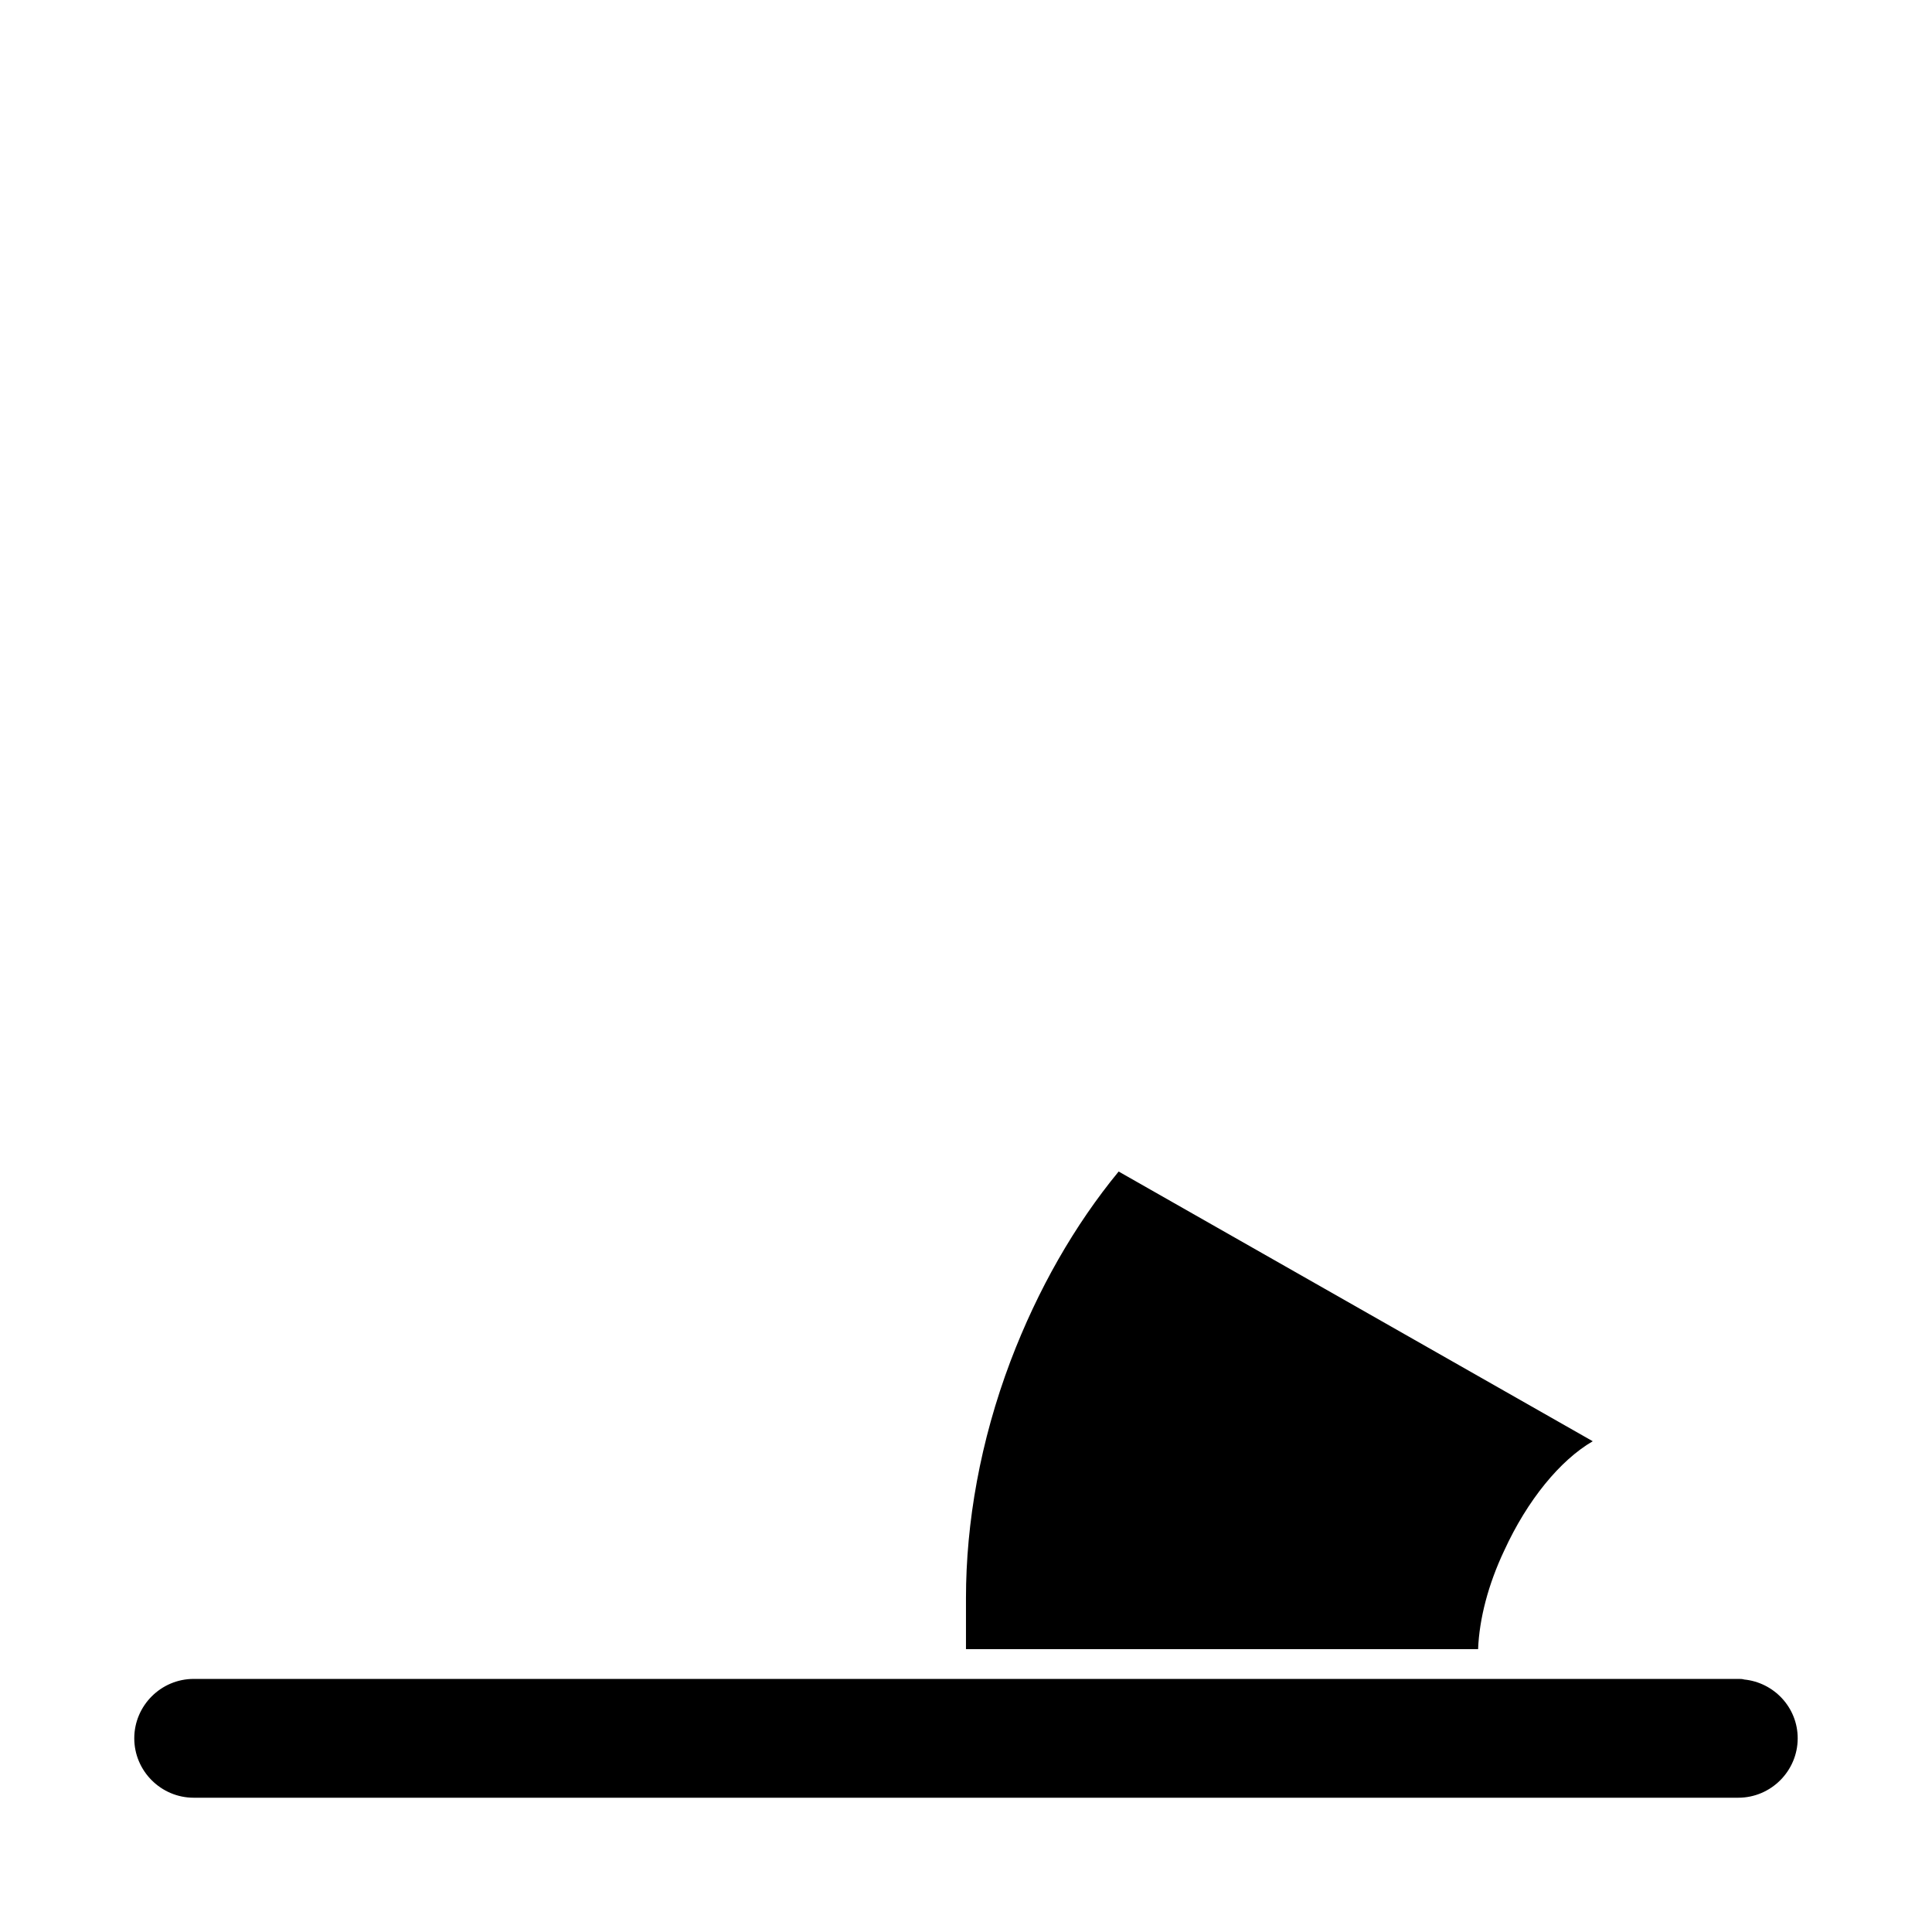 <?xml version="1.0" encoding="UTF-8"?>
<!-- Uploaded to: ICON Repo, www.iconrepo.com, Generator: ICON Repo Mixer Tools -->
<svg fill="#000000" width="800px" height="800px" version="1.1" viewBox="144 144 512 512" xmlns="http://www.w3.org/2000/svg">
 <g>
  <path d="m606.25 589.09c-0.473-0.16-1.102-0.16-1.574-0.16h-409.35c-8.66 0-15.742 7.086-15.742 15.742 0 8.66 7.086 15.742 15.742 15.742h409.34c8.66 0 15.742-7.086 15.742-15.742 0.004-8.184-6.293-14.797-14.164-15.582z"/>
  <path d="m407.87 581.05h127.84c0.316-8.031 2.676-17.16 6.926-26.137 6.141-13.383 14.801-23.93 23.457-28.969l-125.64-71.477c-11.652 14.168-21.41 31.172-28.652 50.223-8.031 21.254-11.809 42.824-11.809 62.82v13.539z"/>
 </g>
</svg>